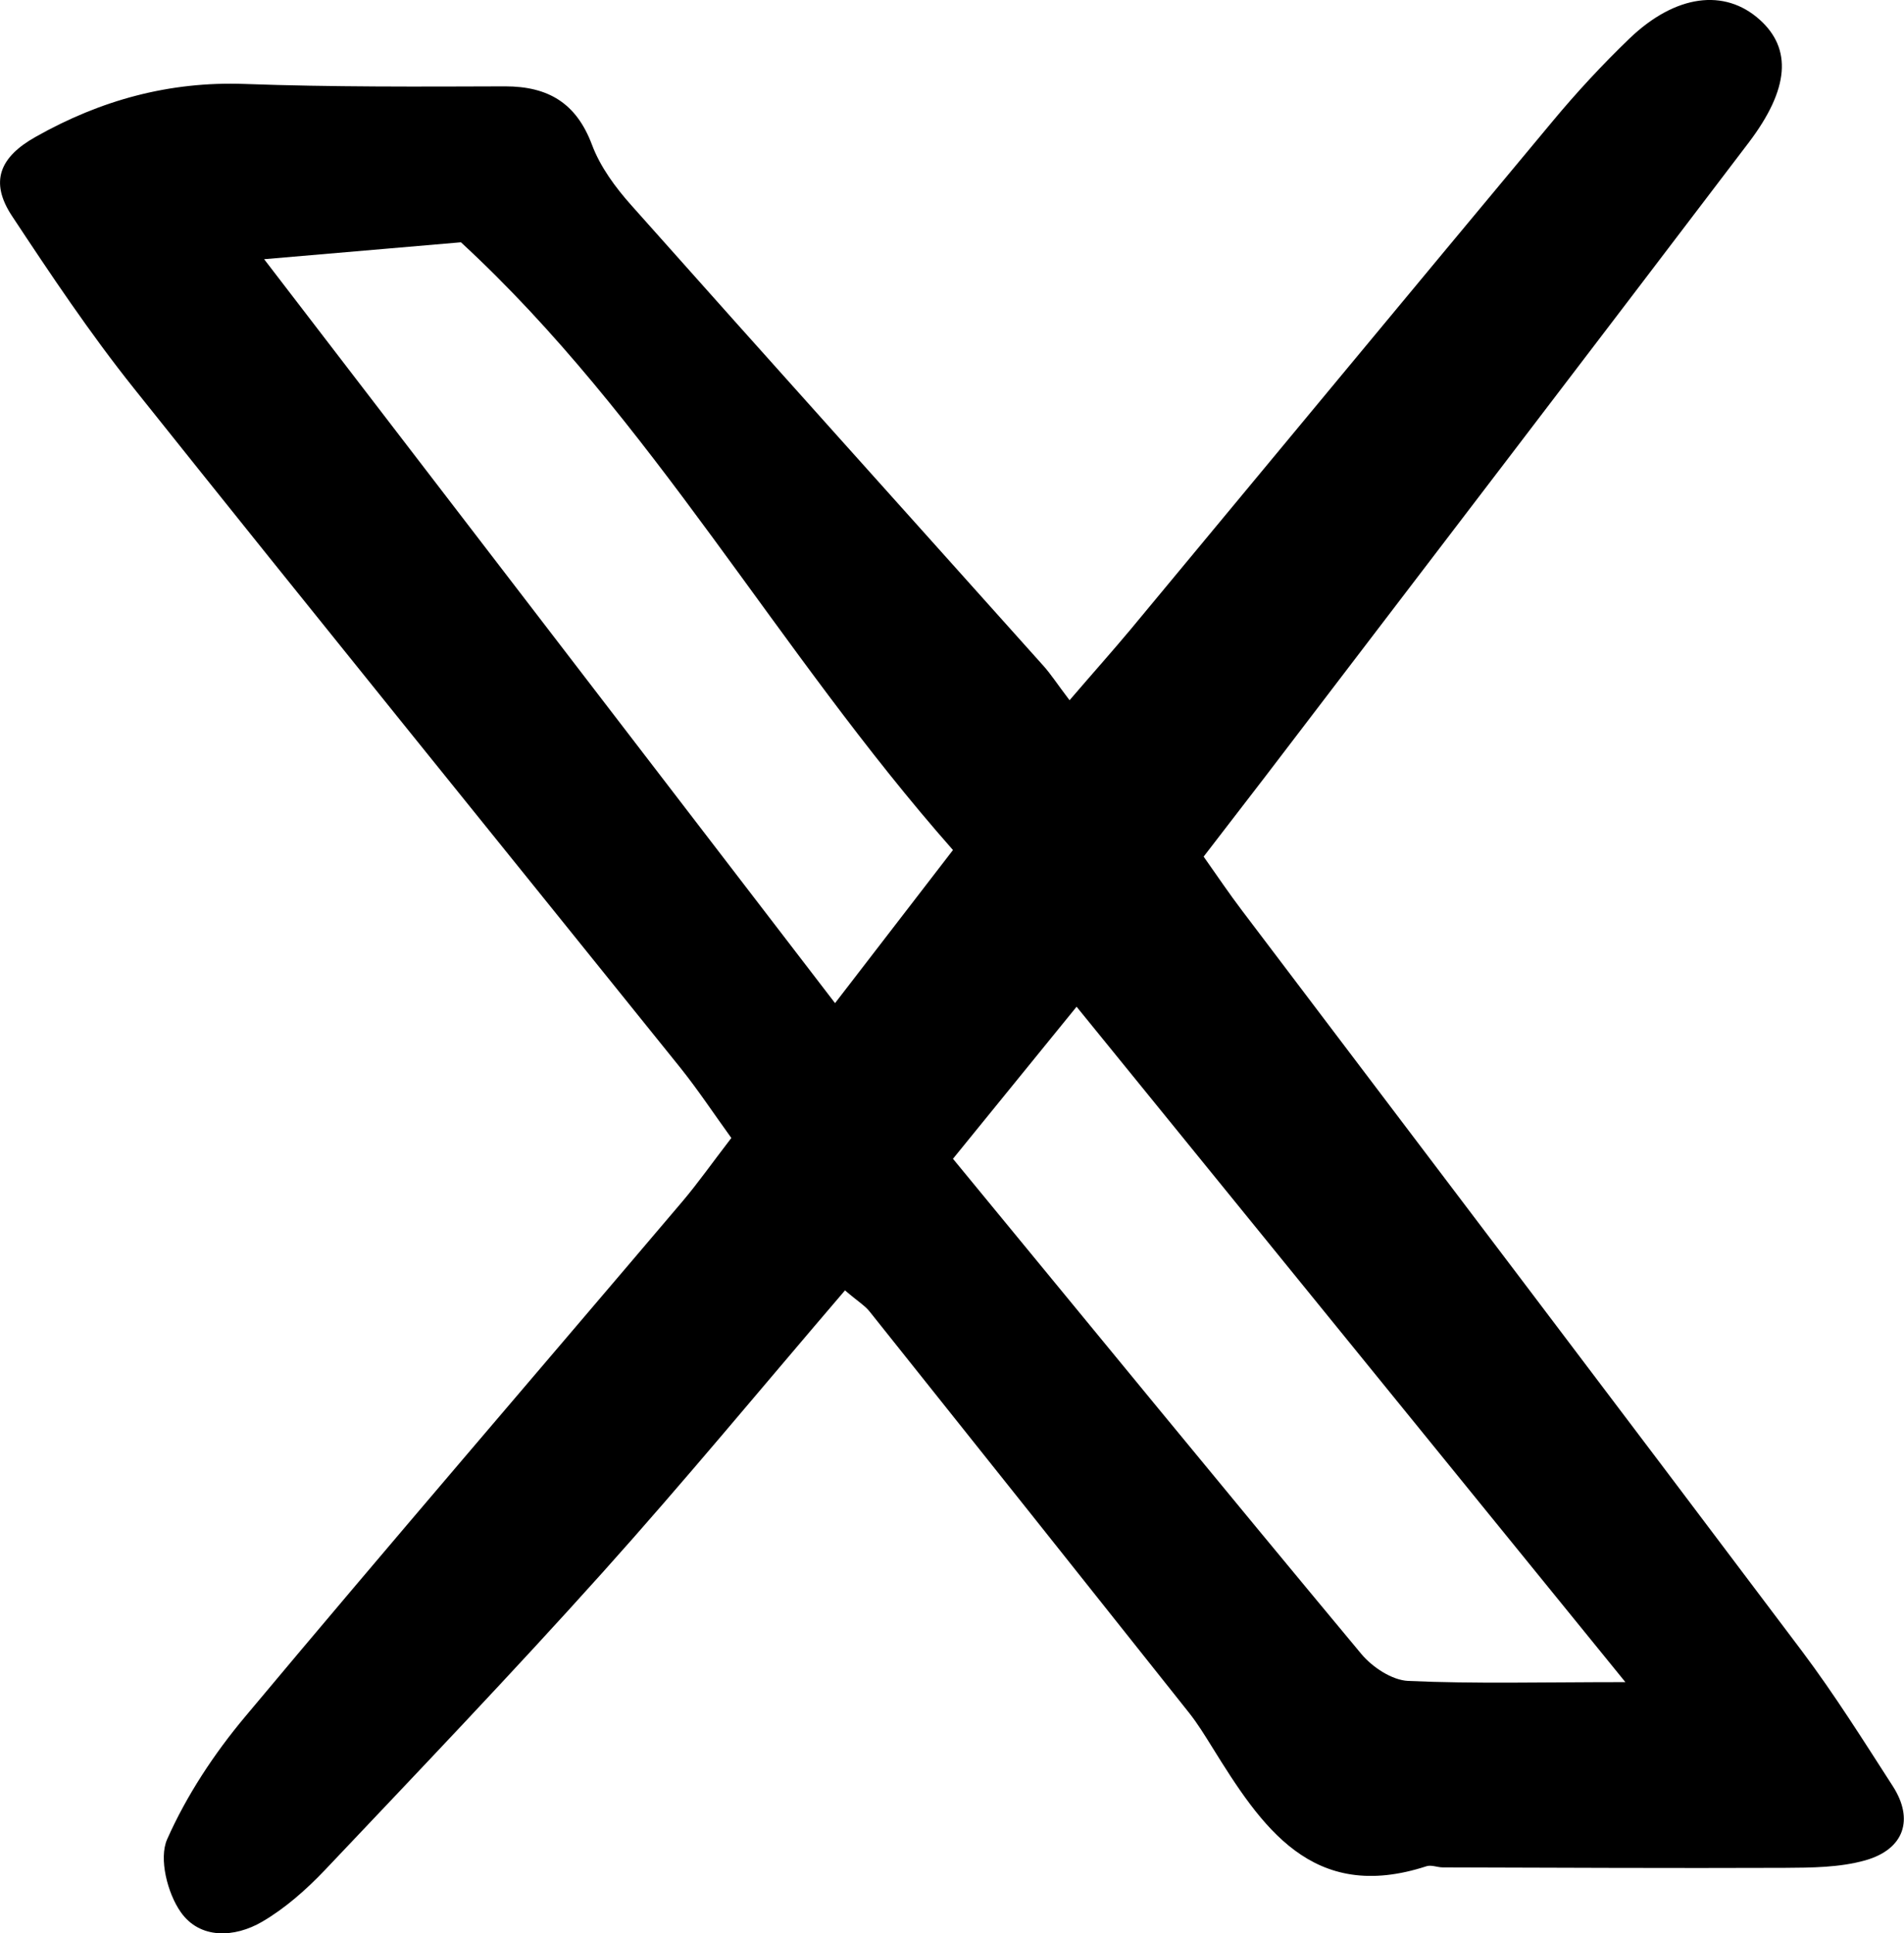 <?xml version="1.0" encoding="UTF-8"?>
<svg id="Layer_2" data-name="Layer 2" xmlns="http://www.w3.org/2000/svg" viewBox="0 0 127.23 129.18">
  <defs>
    <style>
      .cls-1 {
        fill: #000;
        stroke-width: 0px;
      }
    </style>
  </defs>
  <g id="Layer_1-2" data-name="Layer 1">
    <path class="cls-1" d="M56.46,86.23c-5.55,6.48-10.74,12.77-16.19,18.84-6.06,6.75-12.33,13.31-18.57,19.9-1.24,1.3-2.64,2.54-4.18,3.44-1.85,1.08-4.16,1.18-5.44-.64-.89-1.26-1.48-3.59-.91-4.87,1.3-2.93,3.14-5.72,5.21-8.19,9.66-11.55,19.49-22.96,29.23-34.44,1.05-1.24,1.98-2.57,3.26-4.23-1.15-1.59-2.22-3.21-3.43-4.72-12.17-15.13-24.4-30.21-36.5-45.38-2.93-3.67-5.55-7.59-8.14-11.51-1.51-2.29-.82-3.94,1.59-5.29,4.34-2.45,8.92-3.71,13.95-3.53,5.8.21,11.6.18,17.41.16,2.88,0,4.76,1.11,5.81,3.91.55,1.47,1.56,2.84,2.62,4.03,9.16,10.3,18.38,20.54,27.57,30.81.48.54.87,1.15,1.72,2.27,1.58-1.84,2.85-3.26,4.07-4.72,9.39-11.31,18.76-22.63,28.17-33.92,1.62-1.95,3.35-3.82,5.18-5.58,3.08-2.95,6.36-3.35,8.69-1.26,2.17,1.94,2,4.62-.72,8.21-10.76,14.16-21.56,28.28-32.35,42.42-1.31,1.71-2.63,3.42-4.08,5.3.93,1.32,1.72,2.49,2.57,3.61,12.48,16.49,24.98,32.96,37.42,49.49,2.17,2.89,4.1,5.97,6.06,9.01,1.43,2.22.77,4.22-1.84,4.96-1.71.48-3.59.49-5.39.5-7.61.03-15.23-.01-22.84-.03-.36,0-.76-.18-1.08-.08-7.66,2.5-11.04-2.65-14.34-7.97-.48-.77-.95-1.54-1.51-2.25-7.11-8.95-14.23-17.9-21.36-26.83-.32-.41-.8-.69-1.66-1.43ZM63.68,56.8c-11.78-13.35-20.13-28.86-32.88-40.61-4.57.39-8.81.76-13.15,1.13,12.86,16.75,25.34,33.02,38.15,49.71,2.66-3.45,5.06-6.57,7.88-10.23ZM108.62,112.41c-12.51-15.39-24.42-30.05-36.68-45.14-3.05,3.75-5.62,6.91-8.26,10.16,9.29,11.29,18.24,22.22,27.28,33.08.74.89,2.05,1.76,3.14,1.81,4.44.2,8.89.08,14.53.08Z"/>
  </g>
</svg>